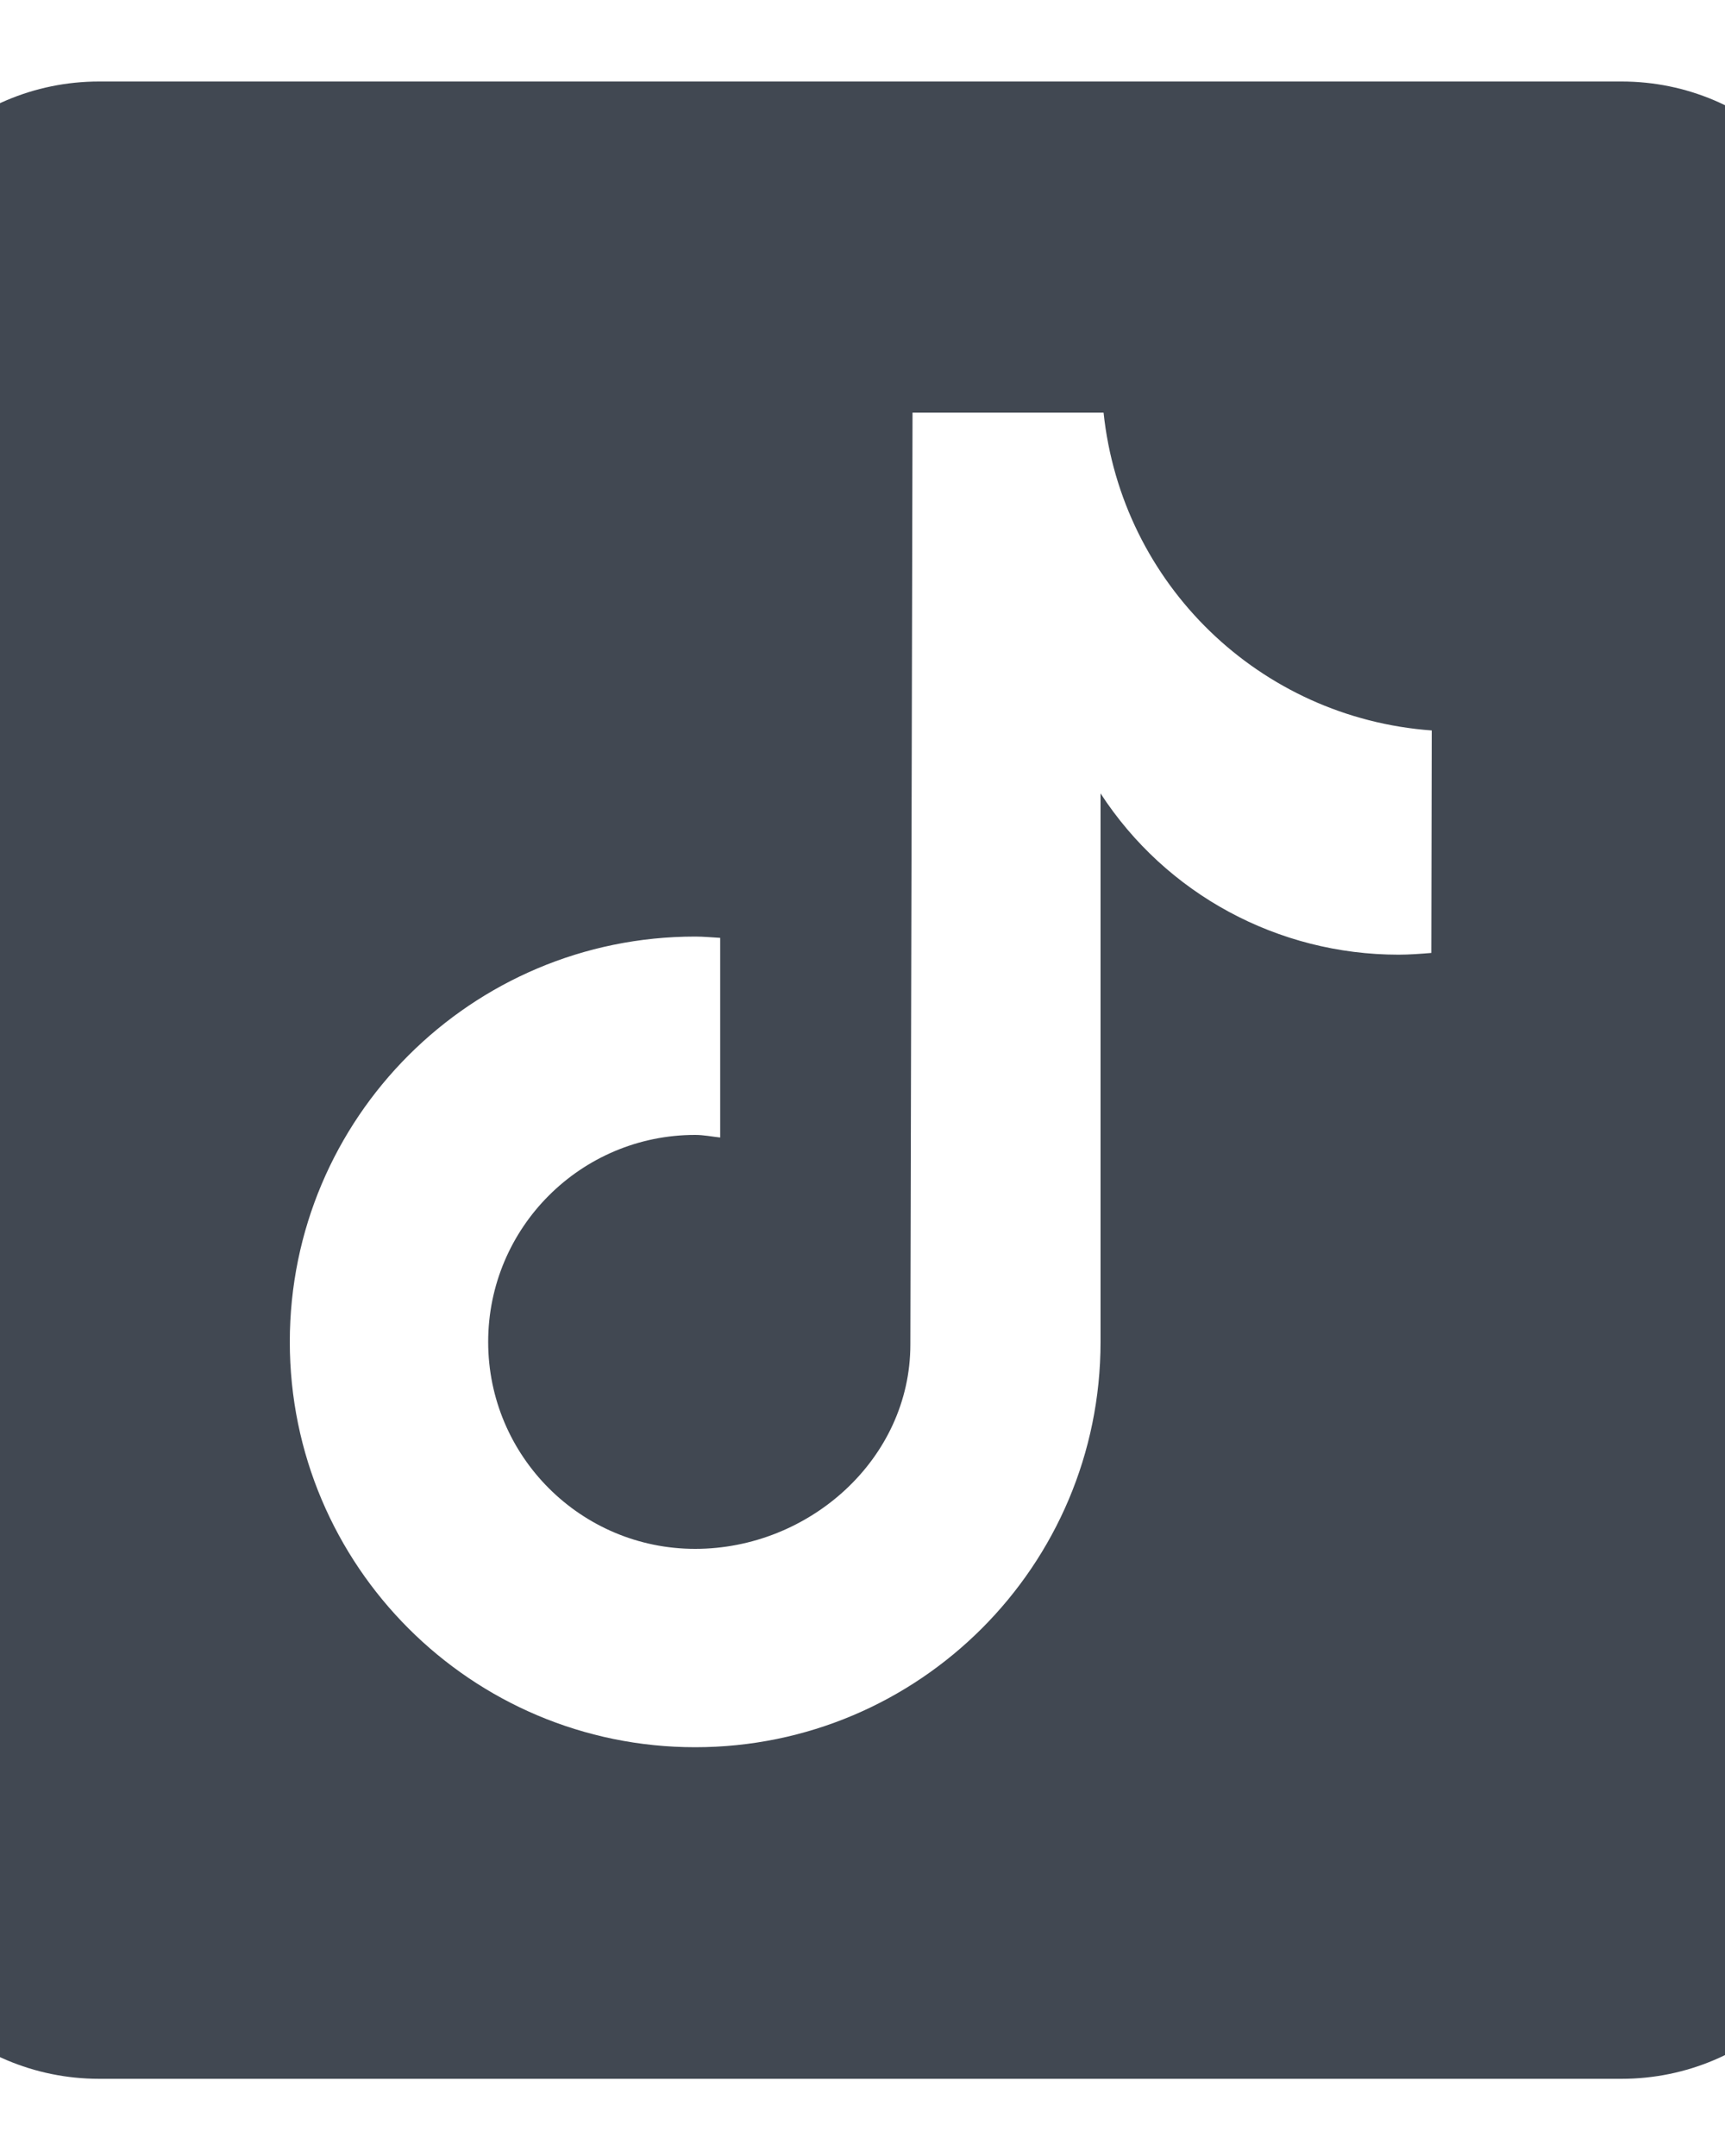 <?xml version="1.0" encoding="utf-8"?>
<!-- Generator: Adobe Illustrator 26.0.3, SVG Export Plug-In . SVG Version: 6.00 Build 0)  -->
<svg version="1.0" id="katman_1" xmlns="http://www.w3.org/2000/svg" xmlns:xlink="http://www.w3.org/1999/xlink" x="0px"
	y="0px" viewBox="200 50 400 500" style="enable-background:new 200 50 400 500;" xml:space="preserve">
	<style type="text/css">
		.st0 {
			fill: #414852;
		}
	</style>
	<g>
		<g>
			<path class="st0" d="M576,68.9H223c-30.4,0-55.1,24.7-55.1,55.1V477c0,30.4,24.7,55.1,55.1,55.1H576c30.4,0,55.1-24.7,55.1-55.1
			V124C631.1,93.6,606.4,68.9,576,68.9 M531.9,271c-2.5,0.2-5.1,0.4-7.6,0.4c-27.9,0-53.9-14-69.1-37.4v127.2c0,51.9-42.1,94-94,94
			c-51.9,0-94-42.1-94-94c0-51.9,42.1-94,94-94c2,0,3.9,0.2,5.8,0.3v46.3c-1.9-0.2-3.8-0.6-5.8-0.6c-26.5,0-48,21.5-48,48
			c0,26.5,21.5,48,48,48c26.5,0,49.9-20.9,49.9-47.4l0.5-216.1h44.3c4.2,39.8,36.2,70.8,76.1,73.7L531.9,271" />
		</g>
	</g>
</svg>